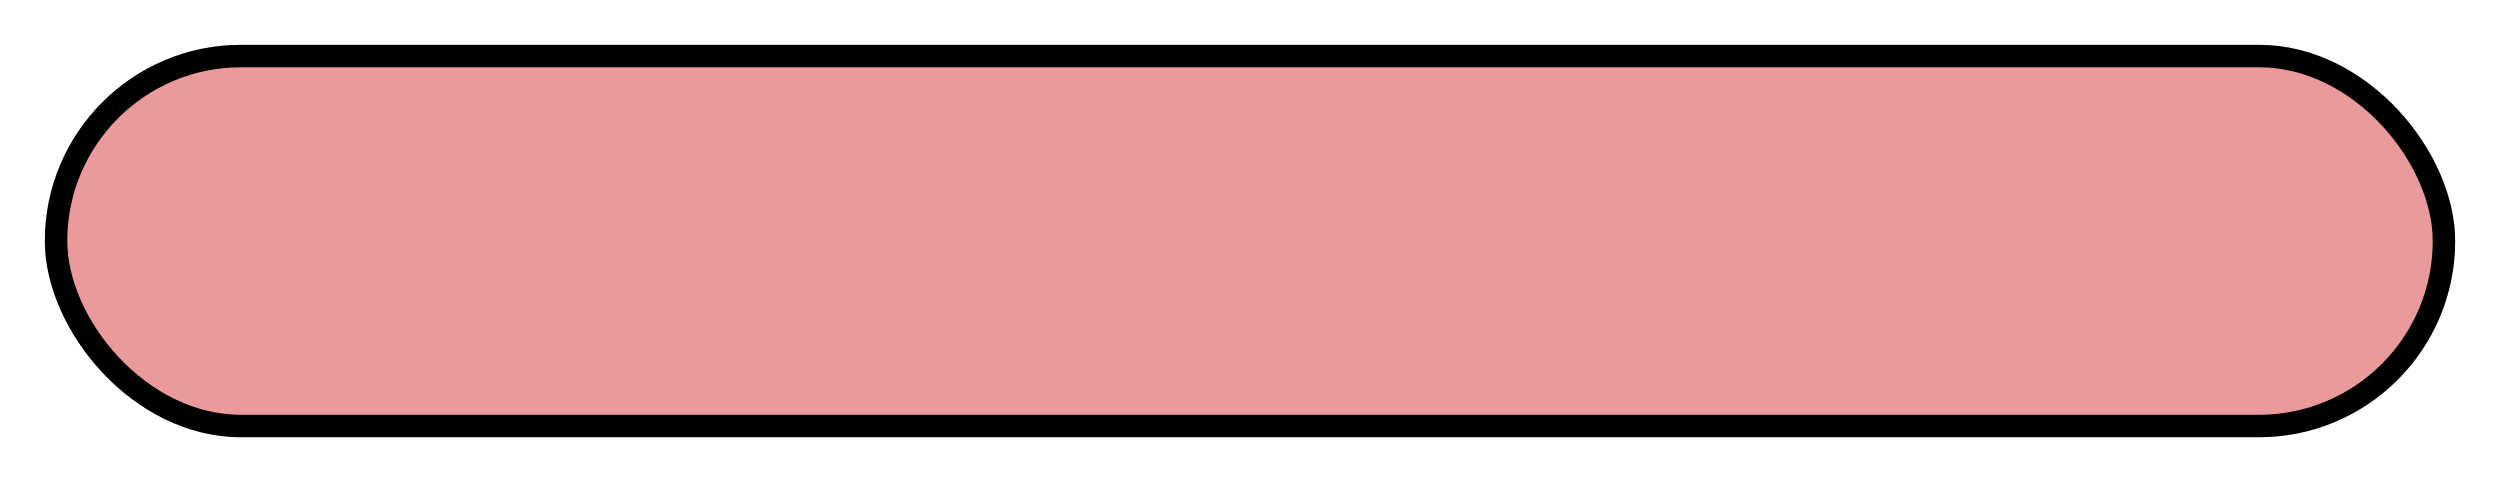 <?xml version="1.0" encoding="UTF-8"?> <svg xmlns="http://www.w3.org/2000/svg" width="223" height="43" viewBox="0 0 223 43" fill="none"><g filter="url(#filter0_d_56_39)"><rect x="4" width="215" height="35" rx="17.5" fill="#EA9A9A"></rect><rect x="5" y="1" width="213" height="33" rx="16.5" stroke="black" stroke-width="2"></rect></g><defs><filter id="filter0_d_56_39" x="0" y="0" width="223" height="43" filterUnits="userSpaceOnUse" color-interpolation-filters="sRGB"><feFlood flood-opacity="0" result="BackgroundImageFix"></feFlood><feColorMatrix in="SourceAlpha" type="matrix" values="0 0 0 0 0 0 0 0 0 0 0 0 0 0 0 0 0 0 127 0" result="hardAlpha"></feColorMatrix><feOffset dy="4"></feOffset><feGaussianBlur stdDeviation="2"></feGaussianBlur><feComposite in2="hardAlpha" operator="out"></feComposite><feColorMatrix type="matrix" values="0 0 0 0 0 0 0 0 0 0 0 0 0 0 0 0 0 0 0.25 0"></feColorMatrix><feBlend mode="normal" in2="BackgroundImageFix" result="effect1_dropShadow_56_39"></feBlend><feBlend mode="normal" in="SourceGraphic" in2="effect1_dropShadow_56_39" result="shape"></feBlend></filter></defs></svg> 